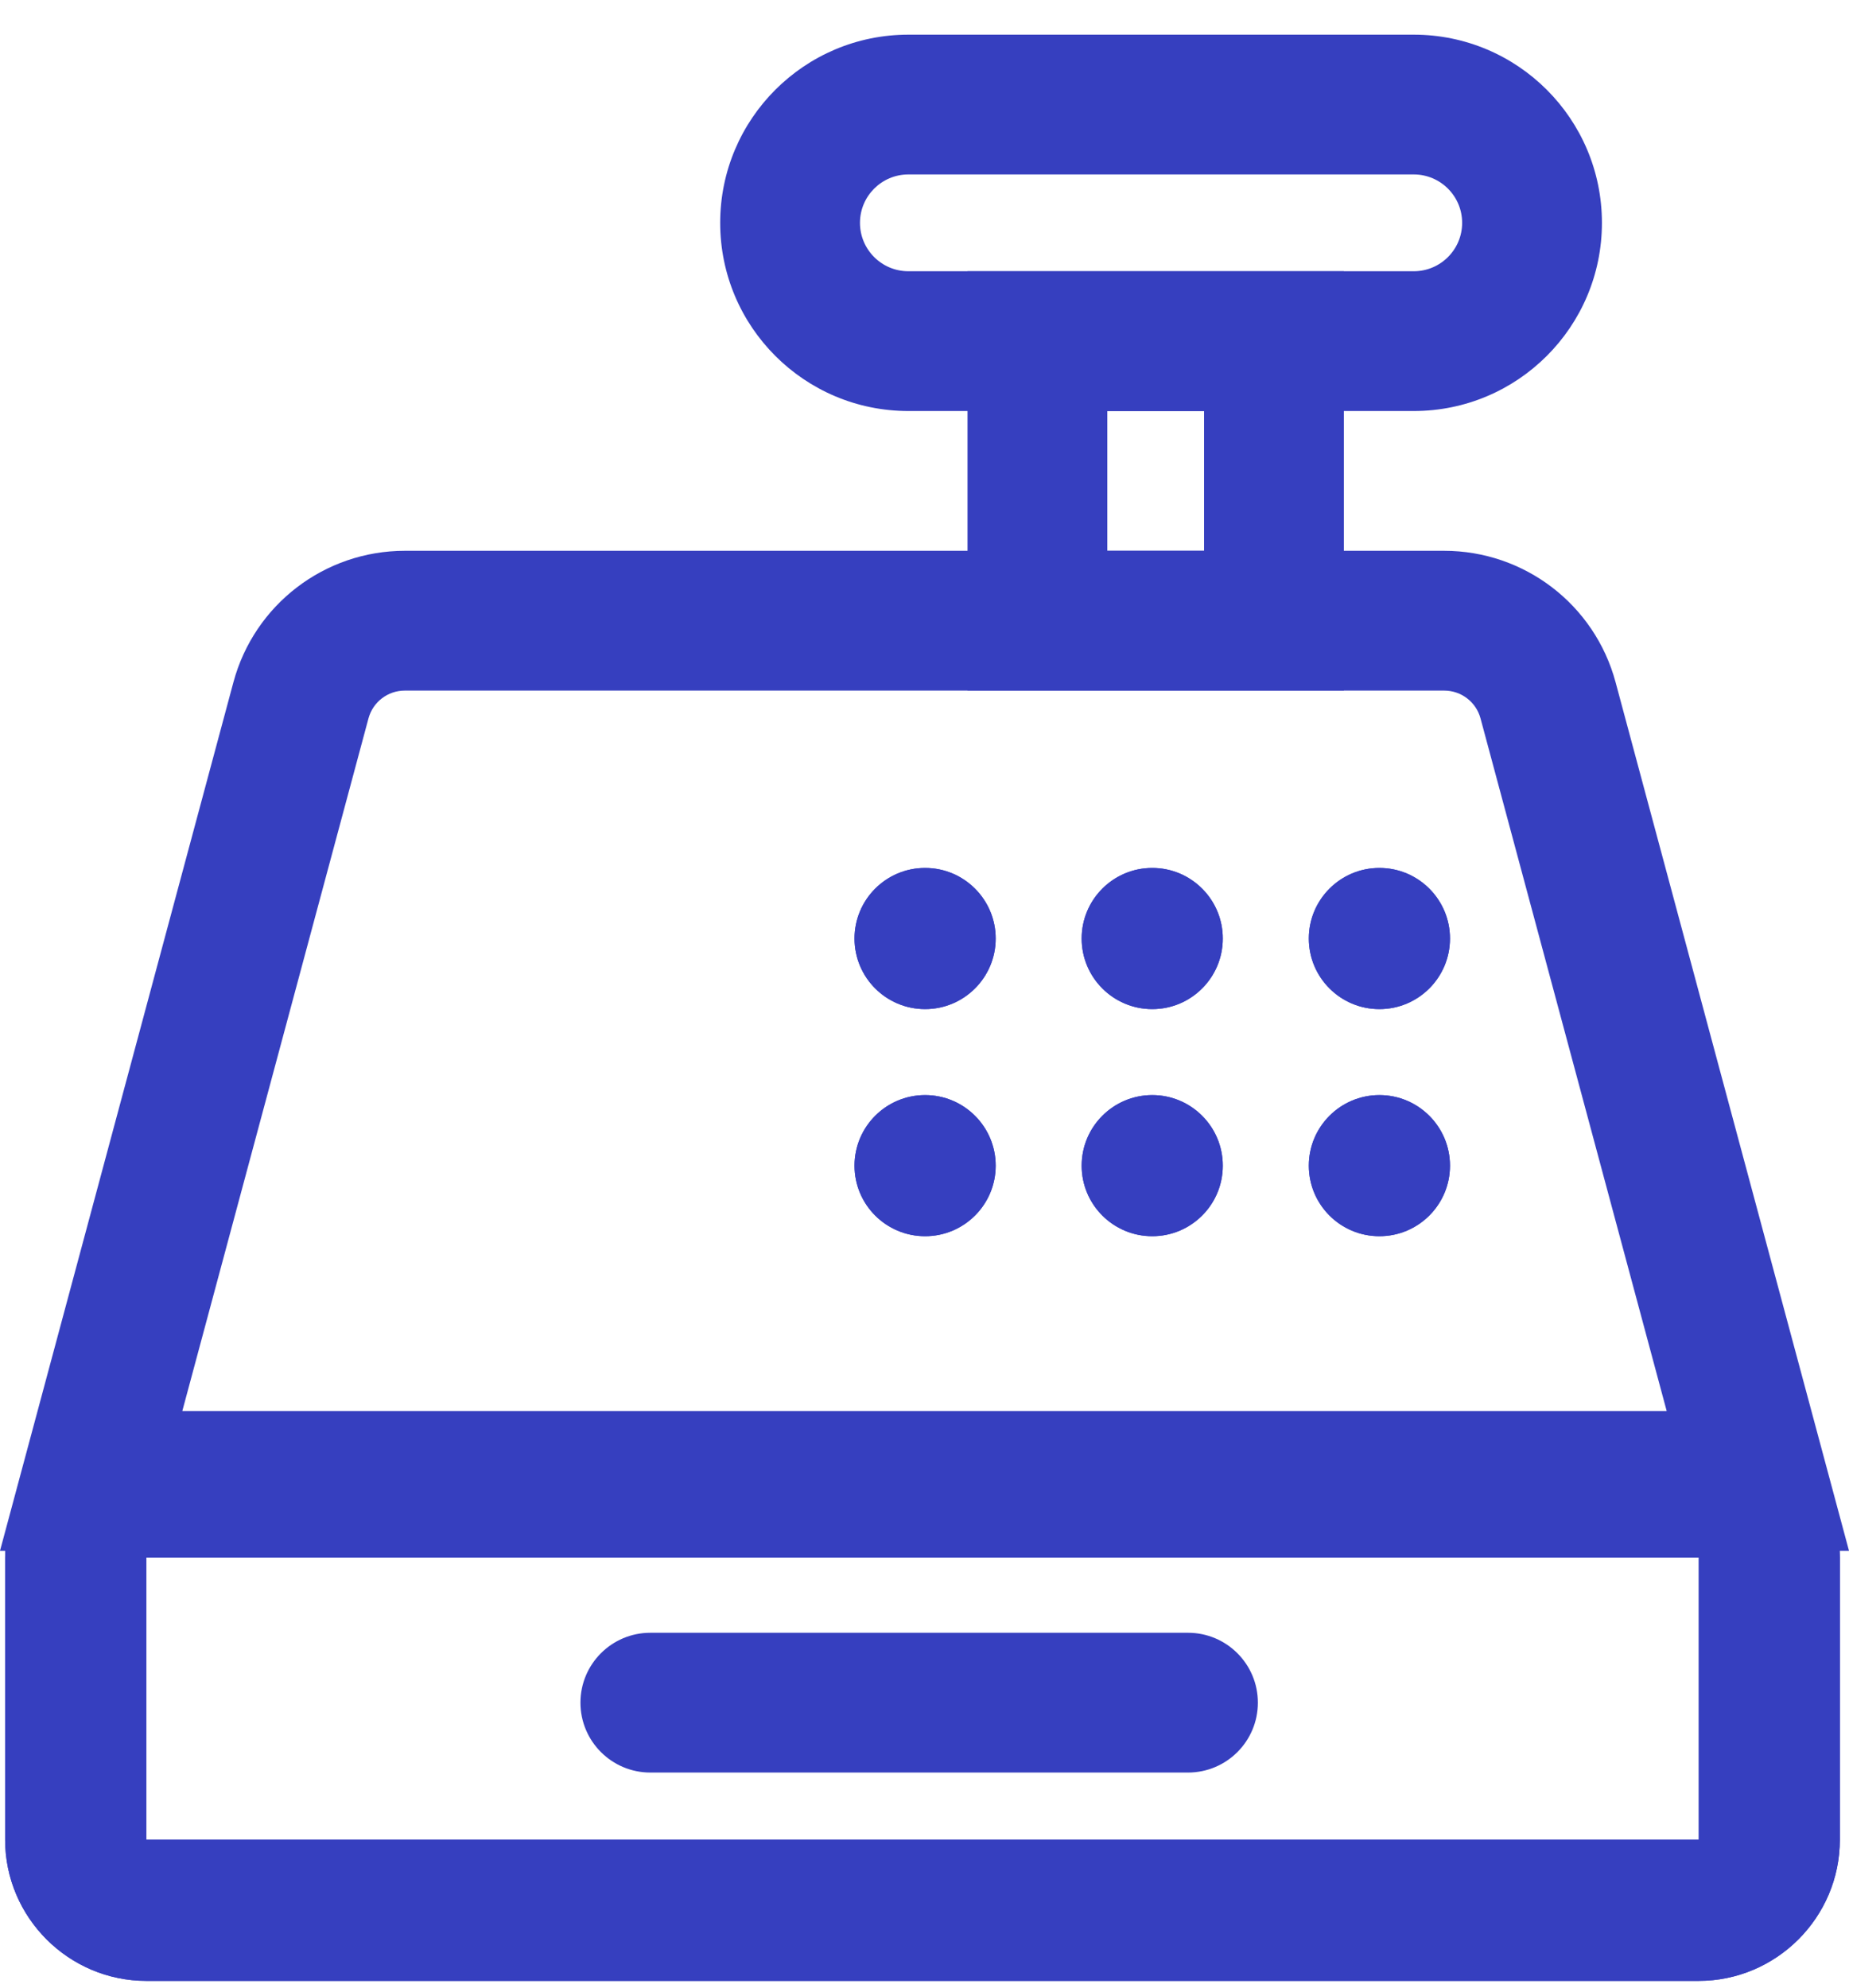 <svg width="40" height="43" viewBox="0 0 40 43" fill="none" xmlns="http://www.w3.org/2000/svg">
<path d="M24.927 26.744C25.77 26.744 26.453 26.061 26.453 25.218C26.453 24.375 25.77 23.691 24.927 23.691C24.084 23.691 23.4 24.375 23.4 25.218C23.4 26.061 24.084 26.744 24.927 26.744Z" fill="#363FBF"/>
<path fill-rule="evenodd" clip-rule="evenodd" d="M24.927 26.512C25.642 26.512 26.221 25.933 26.221 25.218C26.221 24.503 25.642 23.924 24.927 23.924C24.212 23.924 23.633 24.503 23.633 25.218C23.633 25.933 24.212 26.512 24.927 26.512ZM26.453 25.218C26.453 26.061 25.77 26.744 24.927 26.744C24.084 26.744 23.4 26.061 23.4 25.218C23.4 24.375 24.084 23.691 24.927 23.691C25.77 23.691 26.453 24.375 26.453 25.218Z" fill="#363FBF"/>
<path d="M20.013 26.744C20.856 26.744 21.54 26.061 21.54 25.218C21.54 24.375 20.856 23.691 20.013 23.691C19.17 23.691 18.486 24.375 18.486 25.218C18.486 26.061 19.17 26.744 20.013 26.744Z" fill="#363FBF"/>
<path fill-rule="evenodd" clip-rule="evenodd" d="M20.013 26.512C20.727 26.512 21.307 25.933 21.307 25.218C21.307 24.503 20.727 23.924 20.013 23.924C19.298 23.924 18.719 24.503 18.719 25.218C18.719 25.933 19.298 26.512 20.013 26.512ZM21.54 25.218C21.54 26.061 20.856 26.744 20.013 26.744C19.17 26.744 18.486 26.061 18.486 25.218C18.486 24.375 19.17 23.691 20.013 23.691C20.856 23.691 21.54 24.375 21.54 25.218Z" fill="#363FBF"/>
<path d="M29.841 26.744C30.684 26.744 31.368 26.061 31.368 25.218C31.368 24.375 30.684 23.691 29.841 23.691C28.998 23.691 28.314 24.375 28.314 25.218C28.314 26.061 28.998 26.744 29.841 26.744Z" fill="#363FBF"/>
<path fill-rule="evenodd" clip-rule="evenodd" d="M29.841 26.512C30.556 26.512 31.135 25.933 31.135 25.218C31.135 24.503 30.556 23.924 29.841 23.924C29.126 23.924 28.547 24.503 28.547 25.218C28.547 25.933 29.126 26.512 29.841 26.512ZM31.368 25.218C31.368 26.061 30.684 26.744 29.841 26.744C28.998 26.744 28.314 26.061 28.314 25.218C28.314 24.375 28.998 23.691 29.841 23.691C30.684 23.691 31.368 24.375 31.368 25.218Z" fill="#363FBF"/>
<path d="M24.927 21.831C25.77 21.831 26.453 21.147 26.453 20.304C26.453 19.461 25.77 18.777 24.927 18.777C24.084 18.777 23.4 19.461 23.4 20.304C23.4 21.147 24.084 21.831 24.927 21.831Z" fill="#363FBF"/>
<path fill-rule="evenodd" clip-rule="evenodd" d="M24.927 21.598C25.642 21.598 26.221 21.018 26.221 20.304C26.221 19.589 25.642 19.01 24.927 19.01C24.212 19.01 23.633 19.589 23.633 20.304C23.633 21.018 24.212 21.598 24.927 21.598ZM26.453 20.304C26.453 21.147 25.77 21.831 24.927 21.831C24.084 21.831 23.4 21.147 23.4 20.304C23.4 19.461 24.084 18.777 24.927 18.777C25.77 18.777 26.453 19.461 26.453 20.304Z" fill="#363FBF"/>
<path d="M20.013 21.831C20.856 21.831 21.54 21.147 21.54 20.304C21.54 19.461 20.856 18.777 20.013 18.777C19.17 18.777 18.486 19.461 18.486 20.304C18.486 21.147 19.17 21.831 20.013 21.831Z" fill="#363FBF"/>
<path fill-rule="evenodd" clip-rule="evenodd" d="M20.013 21.598C20.727 21.598 21.307 21.018 21.307 20.304C21.307 19.589 20.727 19.01 20.013 19.01C19.298 19.01 18.719 19.589 18.719 20.304C18.719 21.018 19.298 21.598 20.013 21.598ZM21.54 20.304C21.54 21.147 20.856 21.831 20.013 21.831C19.17 21.831 18.486 21.147 18.486 20.304C18.486 19.461 19.17 18.777 20.013 18.777C20.856 18.777 21.54 19.461 21.54 20.304Z" fill="#363FBF"/>
<path d="M29.841 21.831C30.684 21.831 31.368 21.147 31.368 20.304C31.368 19.461 30.684 18.777 29.841 18.777C28.998 18.777 28.314 19.461 28.314 20.304C28.314 21.147 28.998 21.831 29.841 21.831Z" fill="#363FBF"/>
<path fill-rule="evenodd" clip-rule="evenodd" d="M29.841 21.598C30.556 21.598 31.135 21.018 31.135 20.304C31.135 19.589 30.556 19.01 29.841 19.01C29.126 19.01 28.547 19.589 28.547 20.304C28.547 21.018 29.126 21.598 29.841 21.598ZM31.368 20.304C31.368 21.147 30.684 21.831 29.841 21.831C28.998 21.831 28.314 21.147 28.314 20.304C28.314 19.461 28.998 18.777 29.841 18.777C30.684 18.777 31.368 19.461 31.368 20.304Z" fill="#363FBF"/>
<path fill-rule="evenodd" clip-rule="evenodd" d="M12.557 36.835C12.557 36 13.234 35.323 14.069 35.323H25.7C26.535 35.323 27.212 36 27.212 36.835C27.212 37.67 26.535 38.347 25.7 38.347H14.069C13.234 38.347 12.557 37.67 12.557 36.835Z" fill="#363FBF"/>
<path d="M3.164 42.854H36.749C38.428 42.854 39.802 41.48 39.802 39.801V33.695C39.802 32.016 38.428 30.642 36.749 30.642H3.164C1.485 30.642 0.111 32.016 0.111 33.695V39.801C0.111 41.48 1.485 42.854 3.164 42.854ZM3.164 33.695H36.749V39.801H3.164V33.695Z" fill="#363FBF"/>
<path d="M3.164 42.854H36.749C38.428 42.854 39.802 41.48 39.802 39.801V33.695C39.802 32.016 38.428 30.642 36.749 30.642H3.164C1.485 30.642 0.111 32.016 0.111 33.695V39.801C0.111 41.48 1.485 42.854 3.164 42.854ZM3.164 33.695H36.749V39.801H3.164V33.695Z" fill="#363FBF"/>
<path fill-rule="evenodd" clip-rule="evenodd" d="M5.05 14.758C5.501 13.081 7.021 11.916 8.757 11.916H31.243C32.979 11.916 34.499 13.081 34.95 14.758L40 33.55H0L5.05 14.758ZM8.757 14.94C8.389 14.94 8.066 15.187 7.971 15.543L3.944 30.526H36.056L32.029 15.543C31.934 15.187 31.611 14.94 31.243 14.94H8.757Z" fill="#363FBF"/>
<path fill-rule="evenodd" clip-rule="evenodd" d="M15.58 4.821C15.58 2.573 17.403 0.75 19.651 0.75H30.584C32.832 0.75 34.655 2.573 34.655 4.821C34.655 7.069 32.832 8.892 30.584 8.892H19.651C17.403 8.892 15.58 7.069 15.58 4.821ZM19.651 3.774C19.073 3.774 18.604 4.243 18.604 4.821C18.604 5.399 19.073 5.868 19.651 5.868H30.584C31.162 5.868 31.631 5.399 31.631 4.821C31.631 4.243 31.162 3.774 30.584 3.774H19.651Z" fill="#363FBF"/>
<path fill-rule="evenodd" clip-rule="evenodd" d="M29.072 5.868L29.072 14.94L20.931 14.94L20.931 5.868L29.072 5.868ZM26.048 8.892L23.955 8.892L23.955 11.916L26.048 11.916L26.048 8.892Z" fill="#363FBF"/>
</svg>
